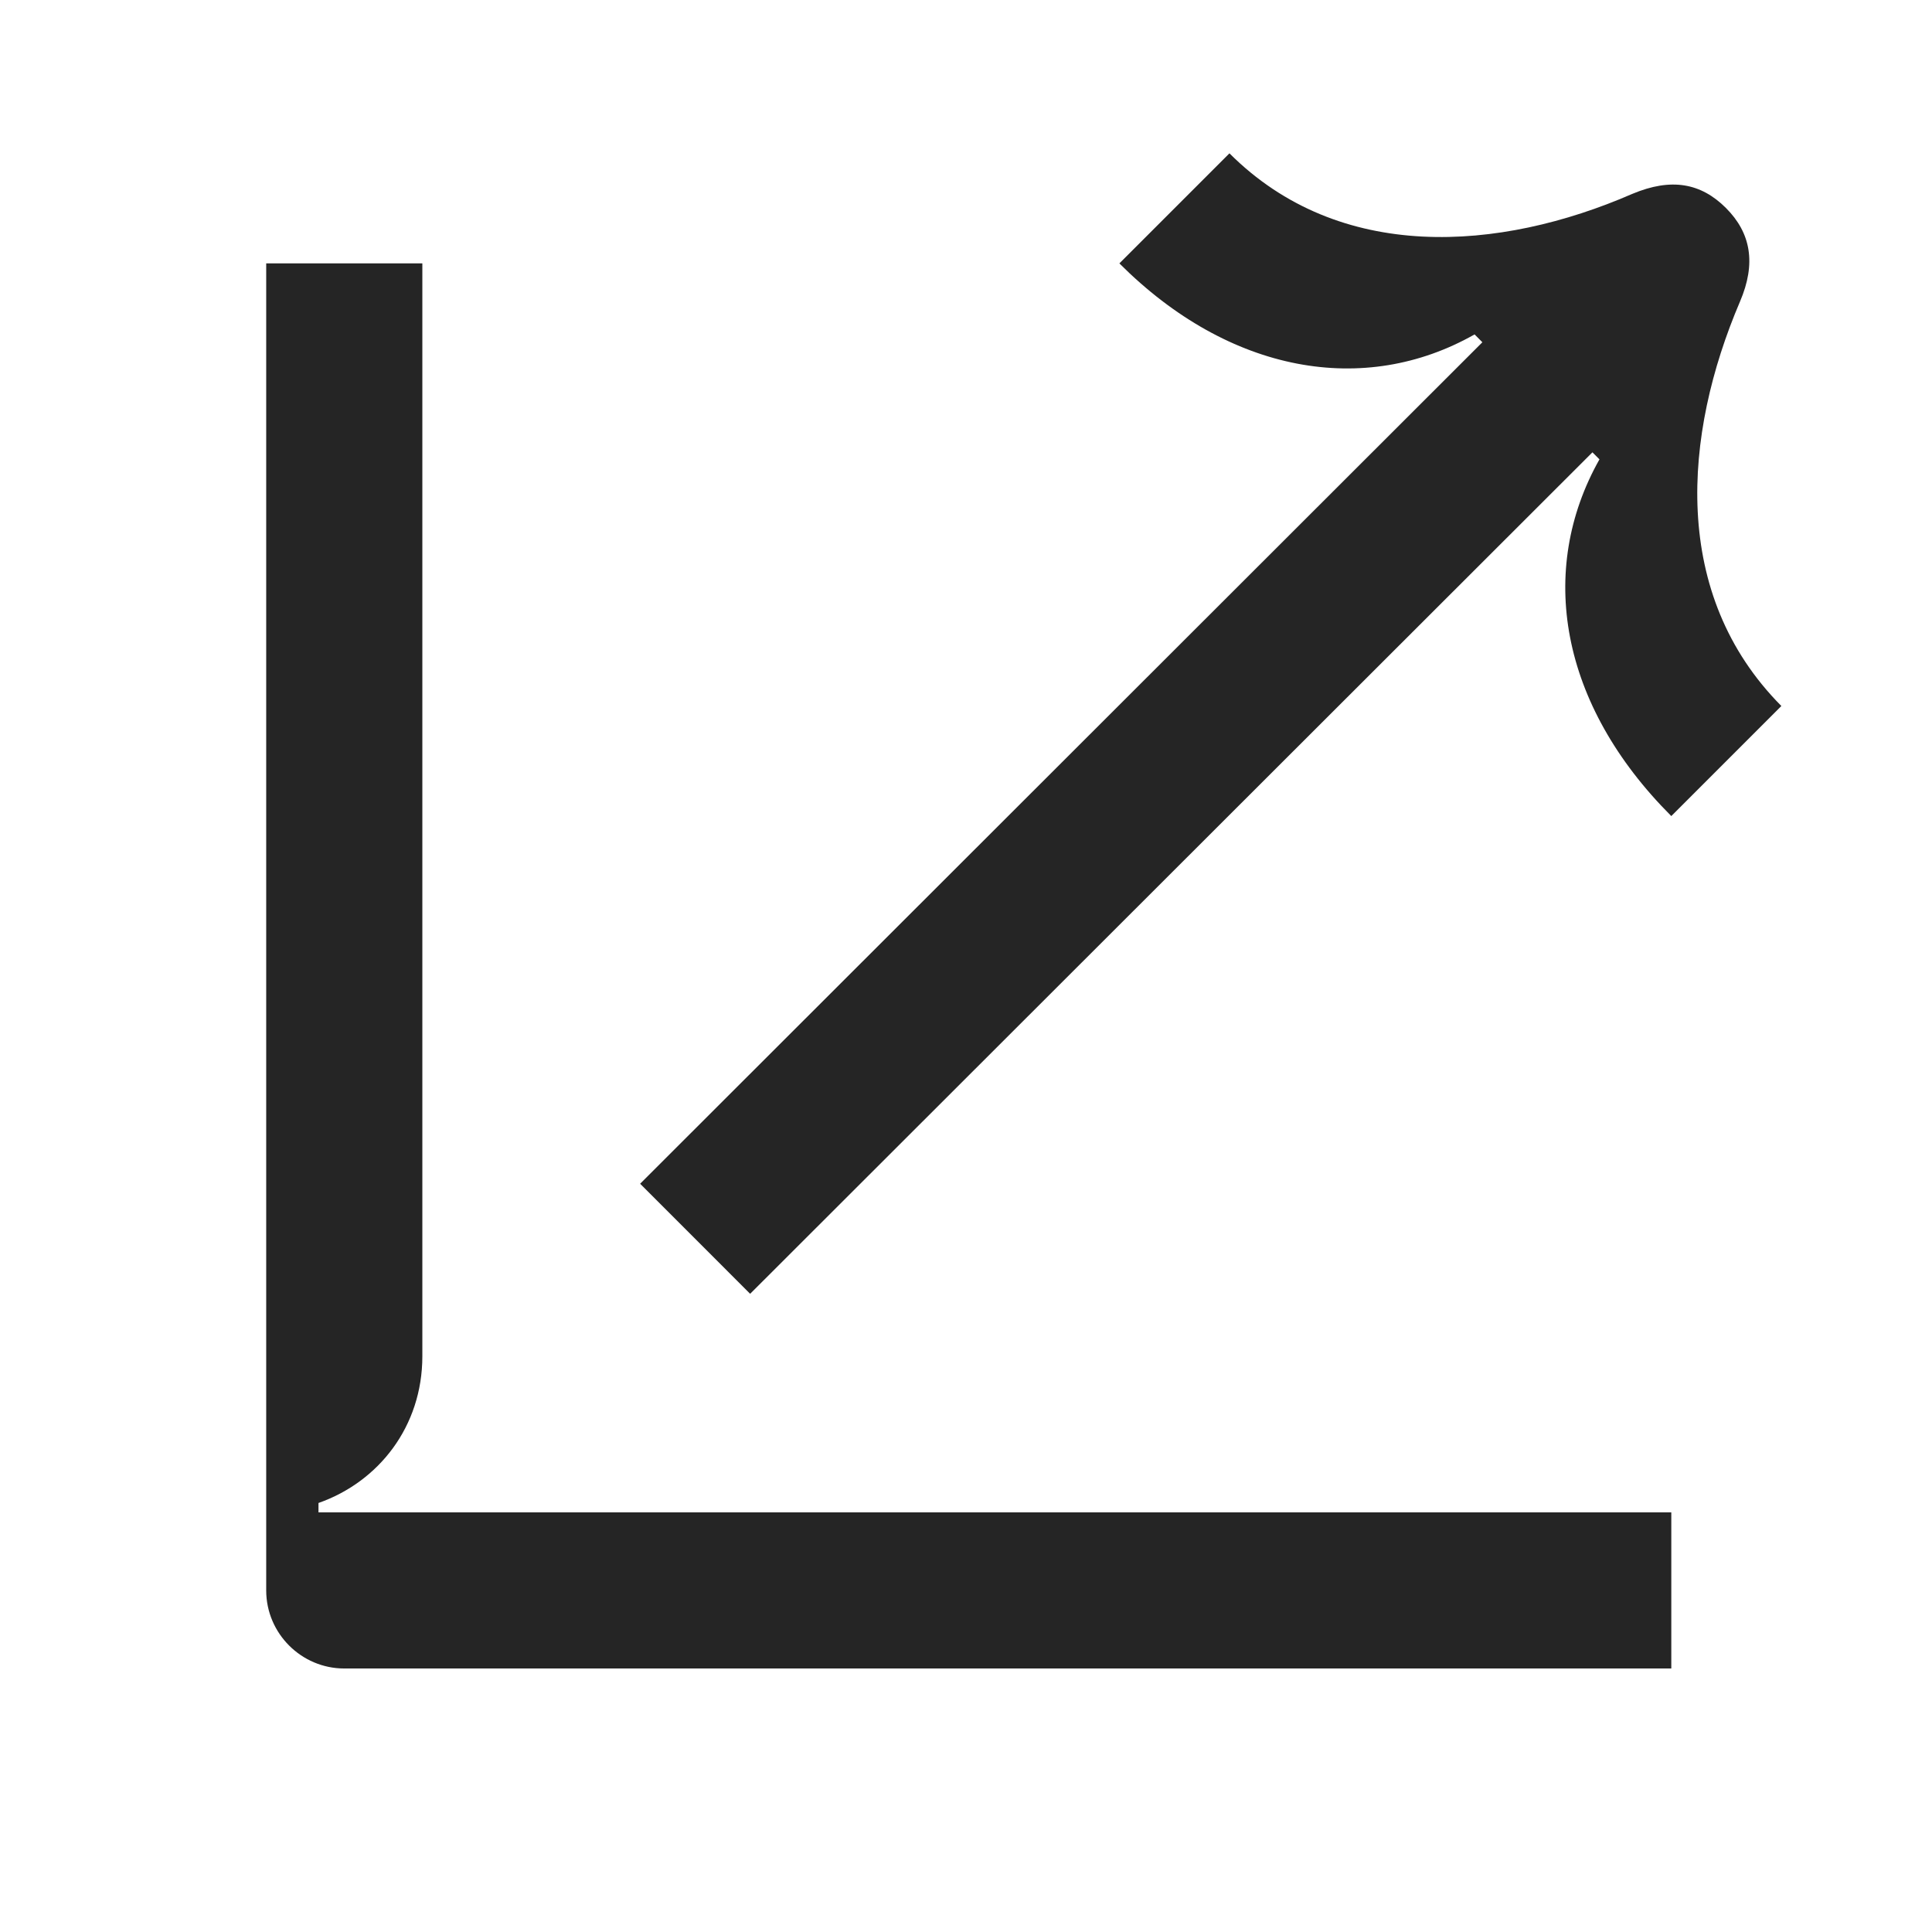<svg width="33" height="33" viewBox="0 0 33 33" fill="none" xmlns="http://www.w3.org/2000/svg">
<path d="M29.72 5.152C30 4.499 29.907 3.979 29.48 3.552C29.053 3.126 28.547 3.032 27.88 3.312C25.613 4.299 22.88 4.499 21 2.619L19.12 4.499C21 6.379 23.307 6.779 25.187 5.712L25.32 5.846L10.934 20.219L12.813 22.099L27.2 7.726L27.32 7.846C26.253 9.739 26.64 12.033 28.547 13.939L30.427 12.059C28.534 10.152 28.747 7.432 29.72 5.152Z" fill="#252525"/>
<path d="M5.44 25.832V25.672C6.467 25.312 7.214 24.366 7.214 23.166L7.214 4.499H4.547V27.166C4.547 27.899 5.147 28.499 5.88 28.499H28.547V25.832L5.44 25.832Z" fill="#252525"/>
</svg>
